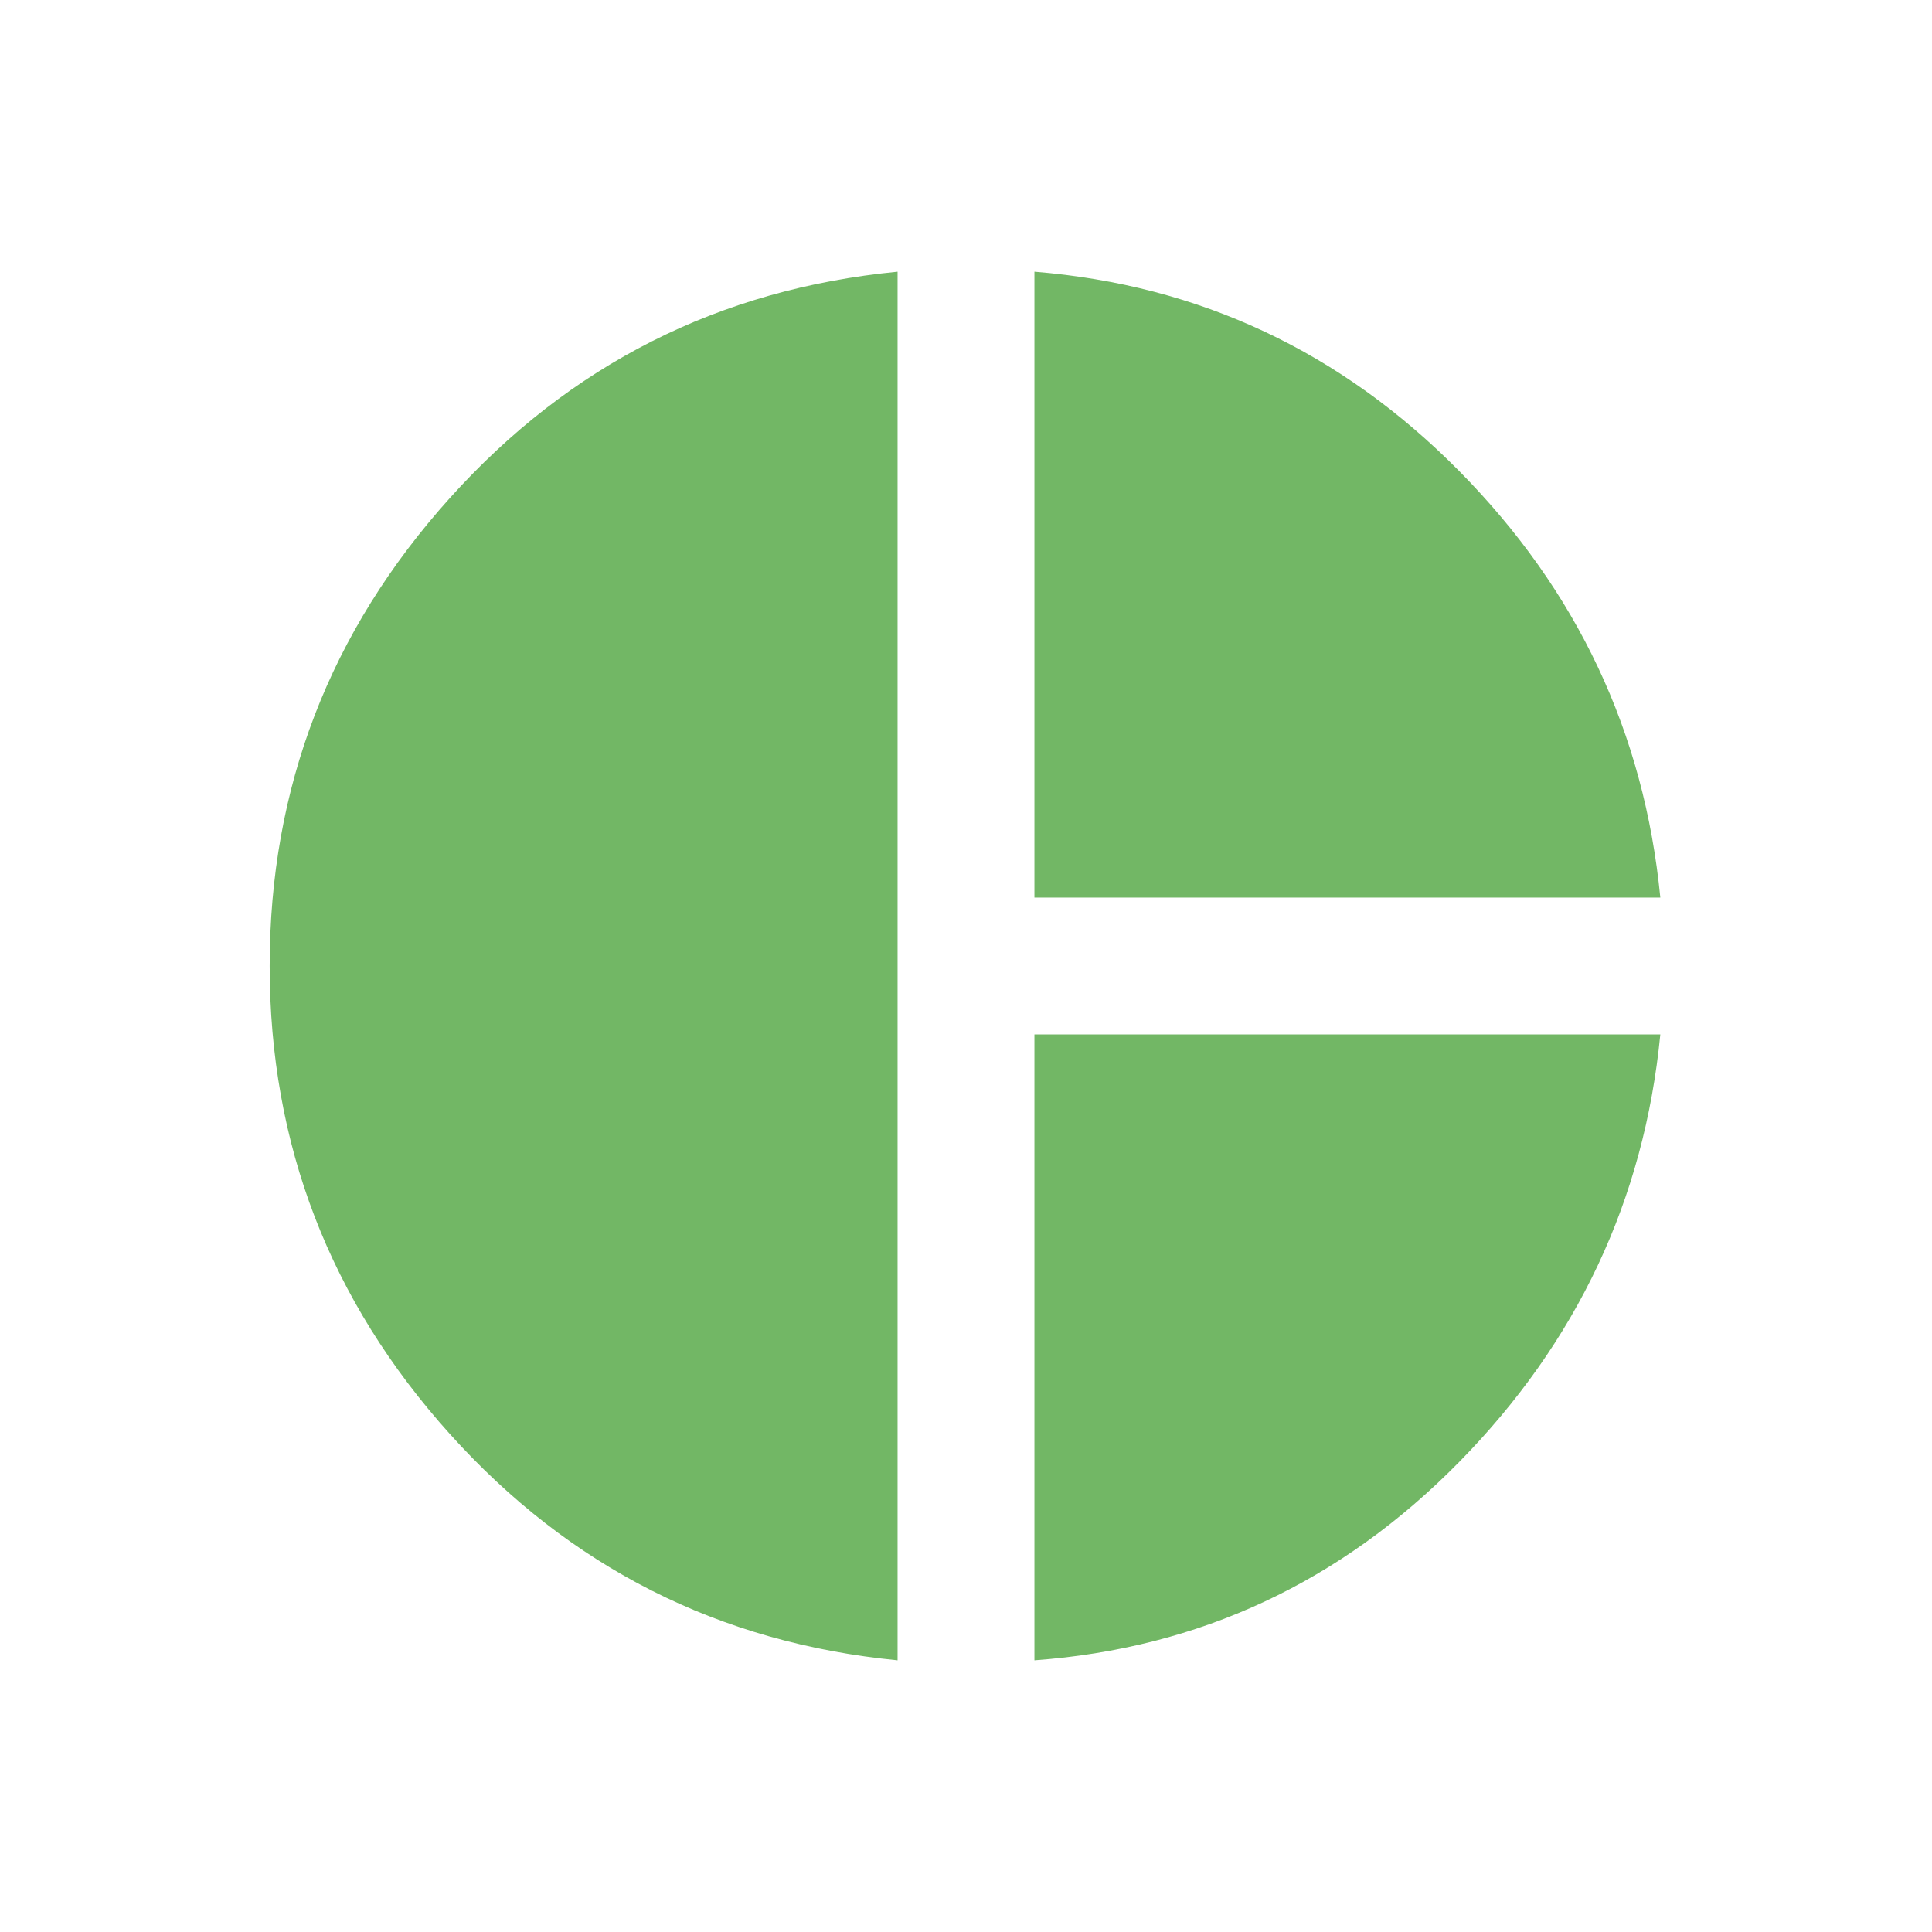 <svg xmlns="http://www.w3.org/2000/svg" height="48" width="48"><path fill="#72b765" d="M25.7 22.3V6.75q6.15.5 10.55 4.95t5 10.6Zm-3.4 18.95q-6.65-.65-11.125-5.625T6.7 24q0-6.65 4.475-11.625T22.3 6.75Zm3.4 0V25.7h15.55q-.6 6.15-5 10.625T25.7 41.25Z"/></svg>
